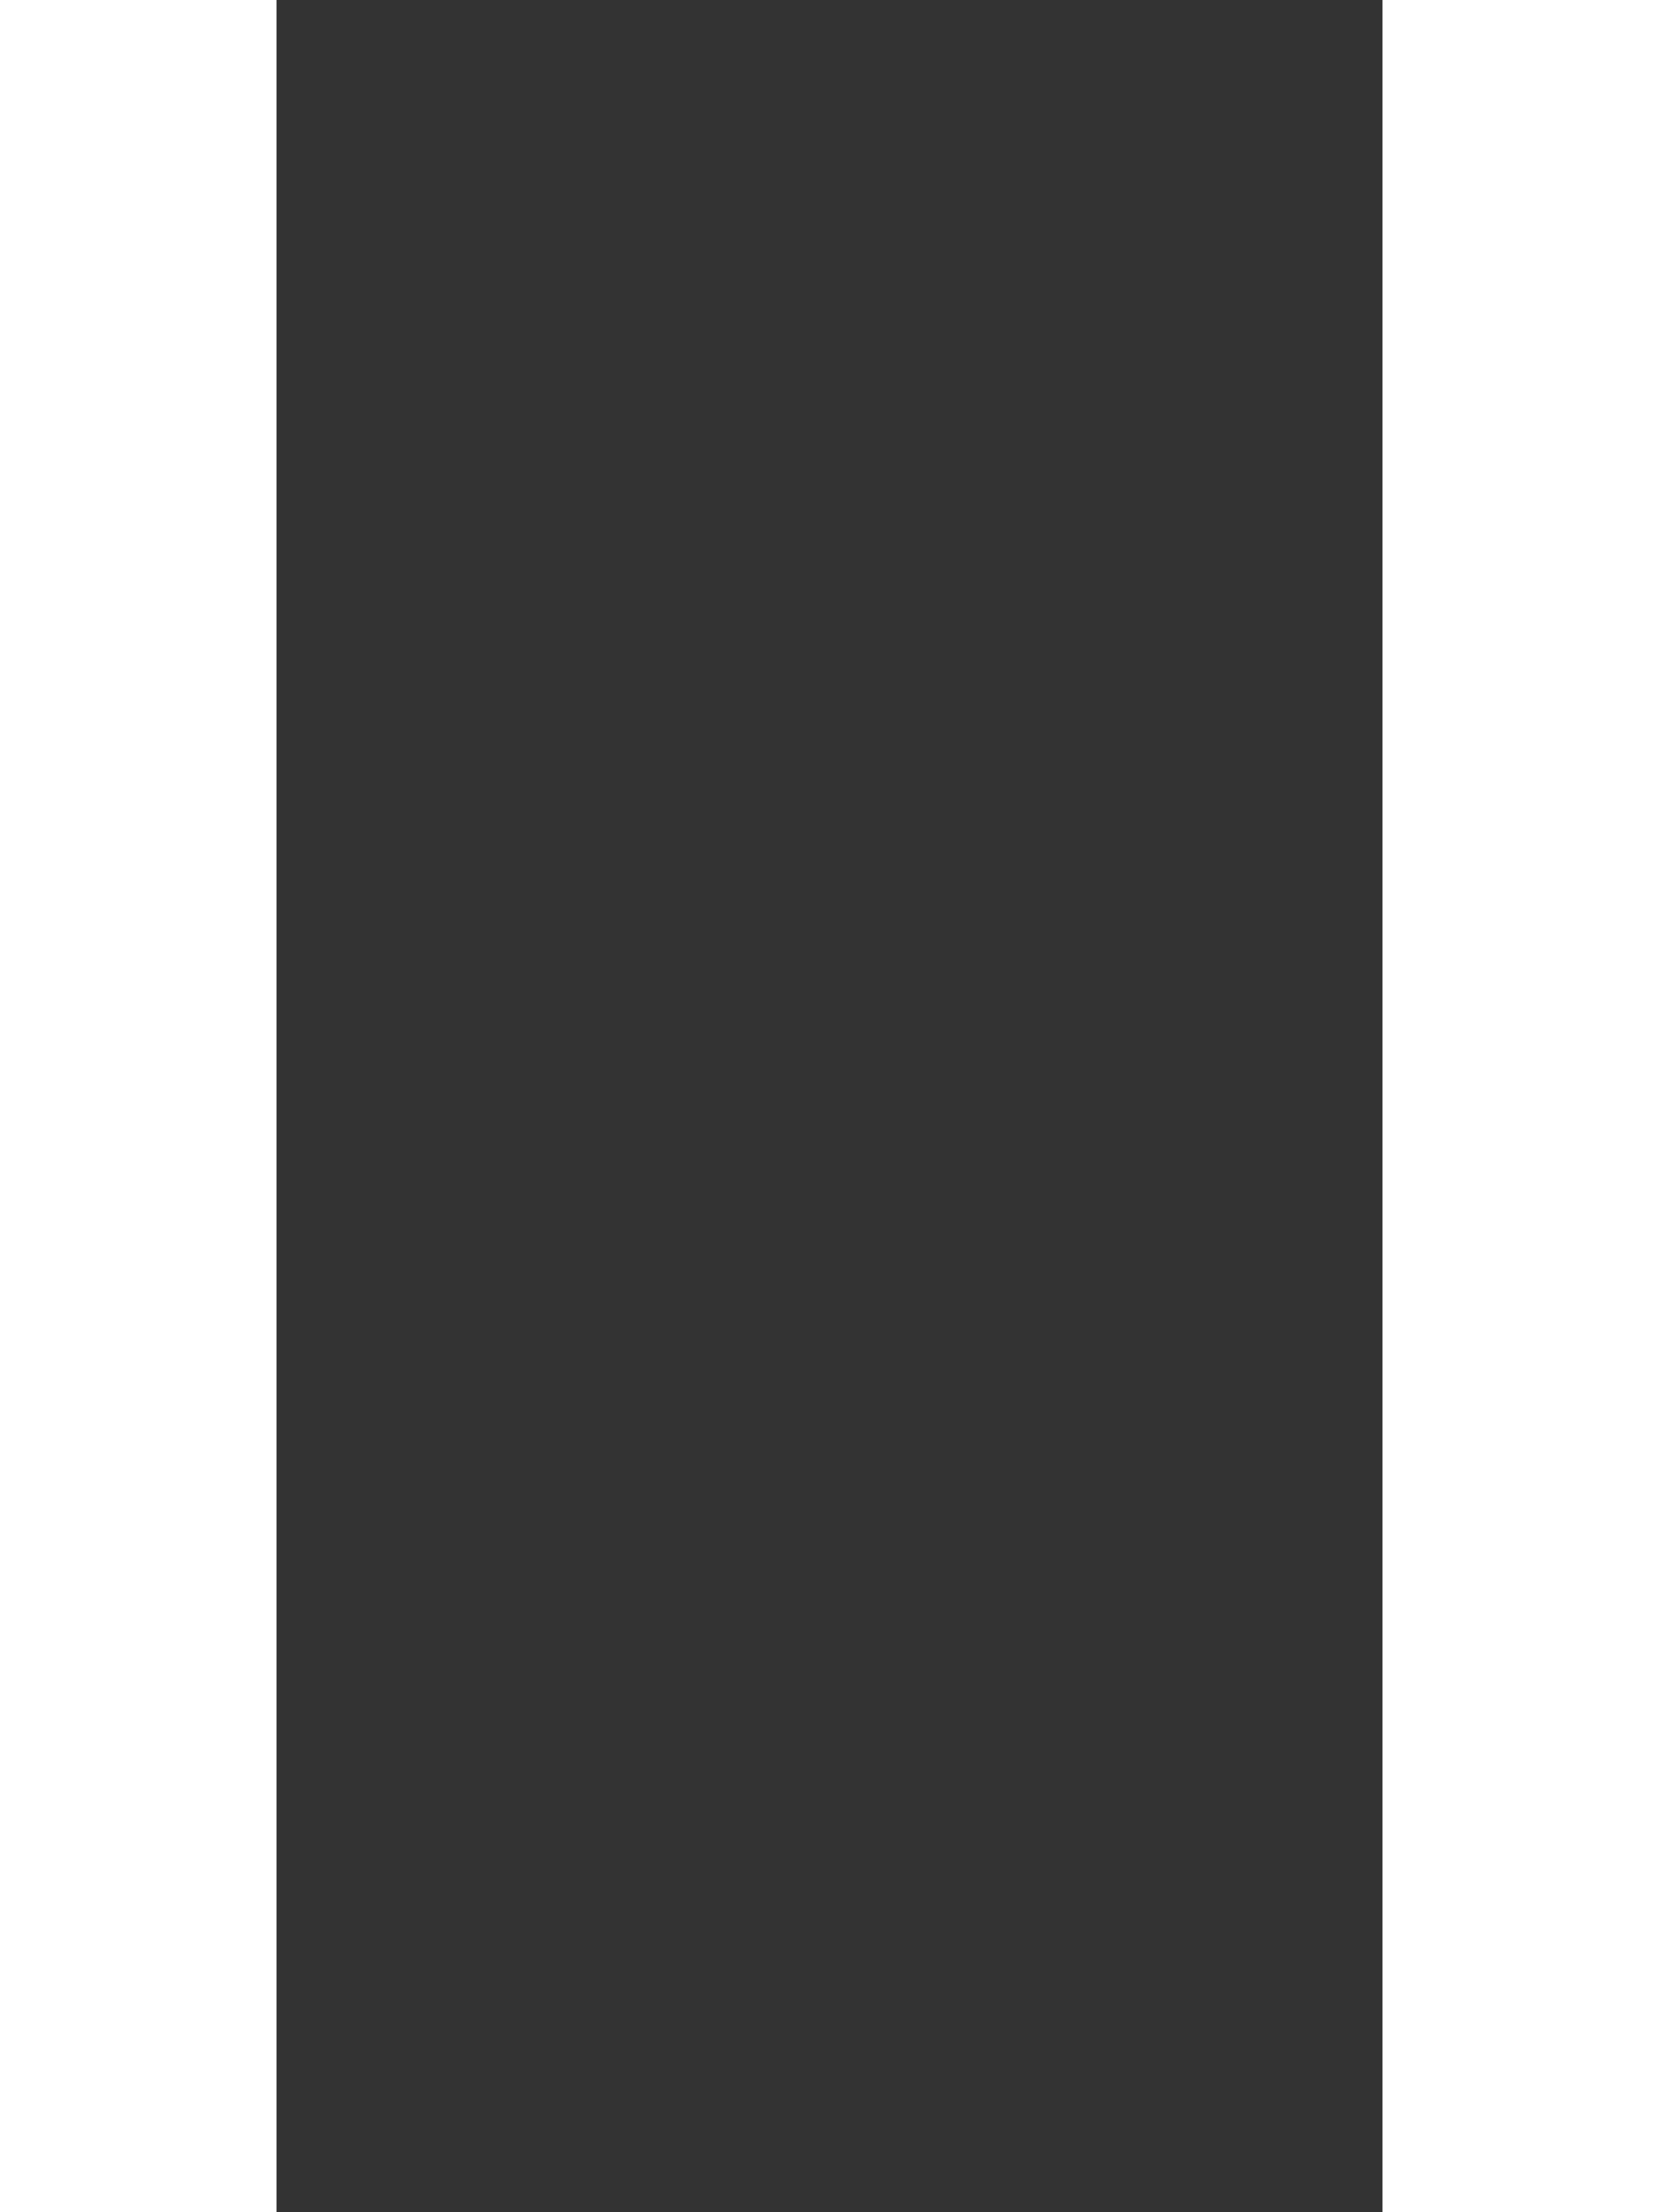 <svg width="6" height="8" viewBox="0 0 6 8" fill="none" xmlns="http://www.w3.org/2000/svg">
<rect x="0" y="0" width="6" height="8" fill="#333333" stroke="none"/>
<path fill-rule="evenodd" clip-rule="evenodd" d="M0 0V8H1L1 0H0ZM5 0L5 8H6L6 0H5Z" fill="white"/>
</svg>
